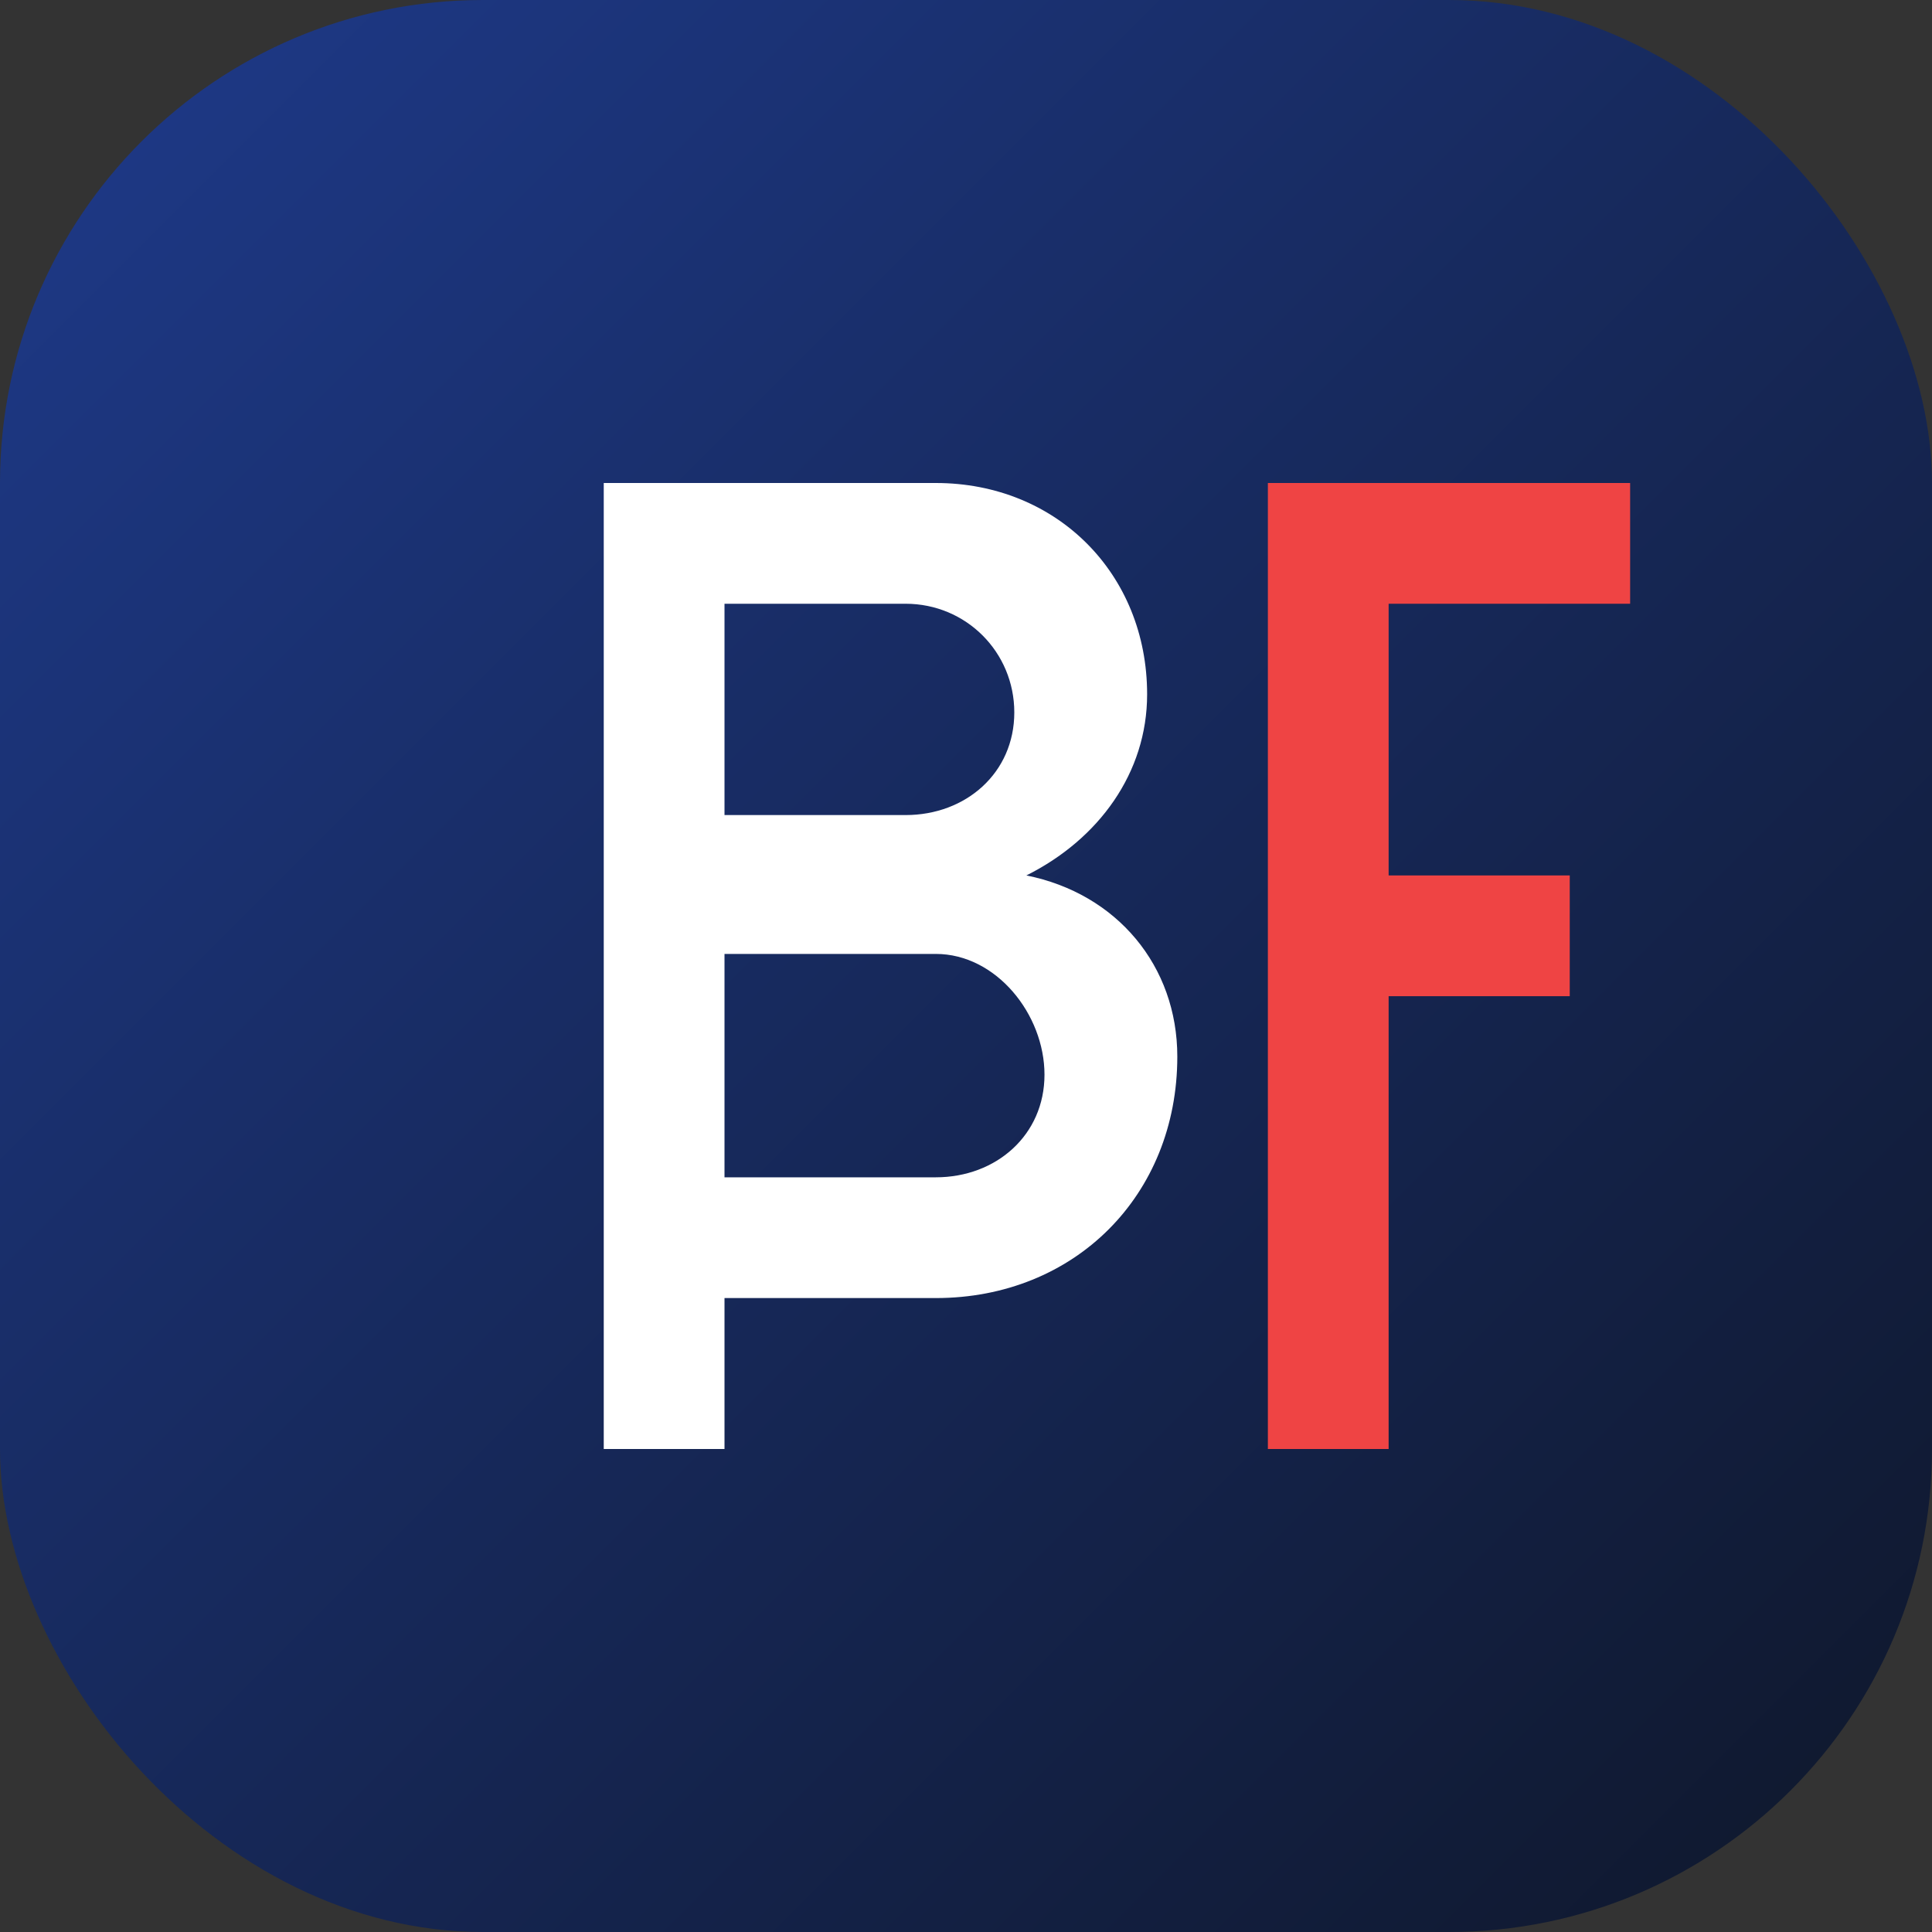 <svg width="32" height="32" viewBox="0 0 32 32" fill="none" xmlns="http://www.w3.org/2000/svg">
<rect x="0" y="0" width="32" height="32" fill="#333333" stroke="none"/>
<rect width="32" height="32" rx="8" fill="url(#paint0_linear)"/>
<path d="M10 24V8H15.5C17.5 8 19 9.5 19 11.5C19 12.8 18.2 13.9 17 14.5C18.5 14.8 19.5 16 19.5 17.5C19.5 19.8 17.8 21.5 15.5 21.5H12V24H10ZM12 10V13.5H15C16 13.5 16.8 12.8 16.8 11.8C16.8 10.8 16 10 15 10H12ZM12 15.5V19.5H15.5C16.5 19.5 17.3 18.8 17.3 17.8C17.3 16.8 16.5 15.8 15.5 15.8H12Z" fill="white"/>
<path d="M21 24V8H27V10H23V14.5H26V16.5H23V24H21Z" fill="#EF4444"/>
<defs>
<linearGradient id="paint0_linear" x1="0" y1="0" x2="32" y2="32" gradientUnits="userSpaceOnUse">
<stop stop-color="#1E3A8A"/>
<stop offset="1" stop-color="#0F172A"/>
</linearGradient>
</defs>
</svg>
